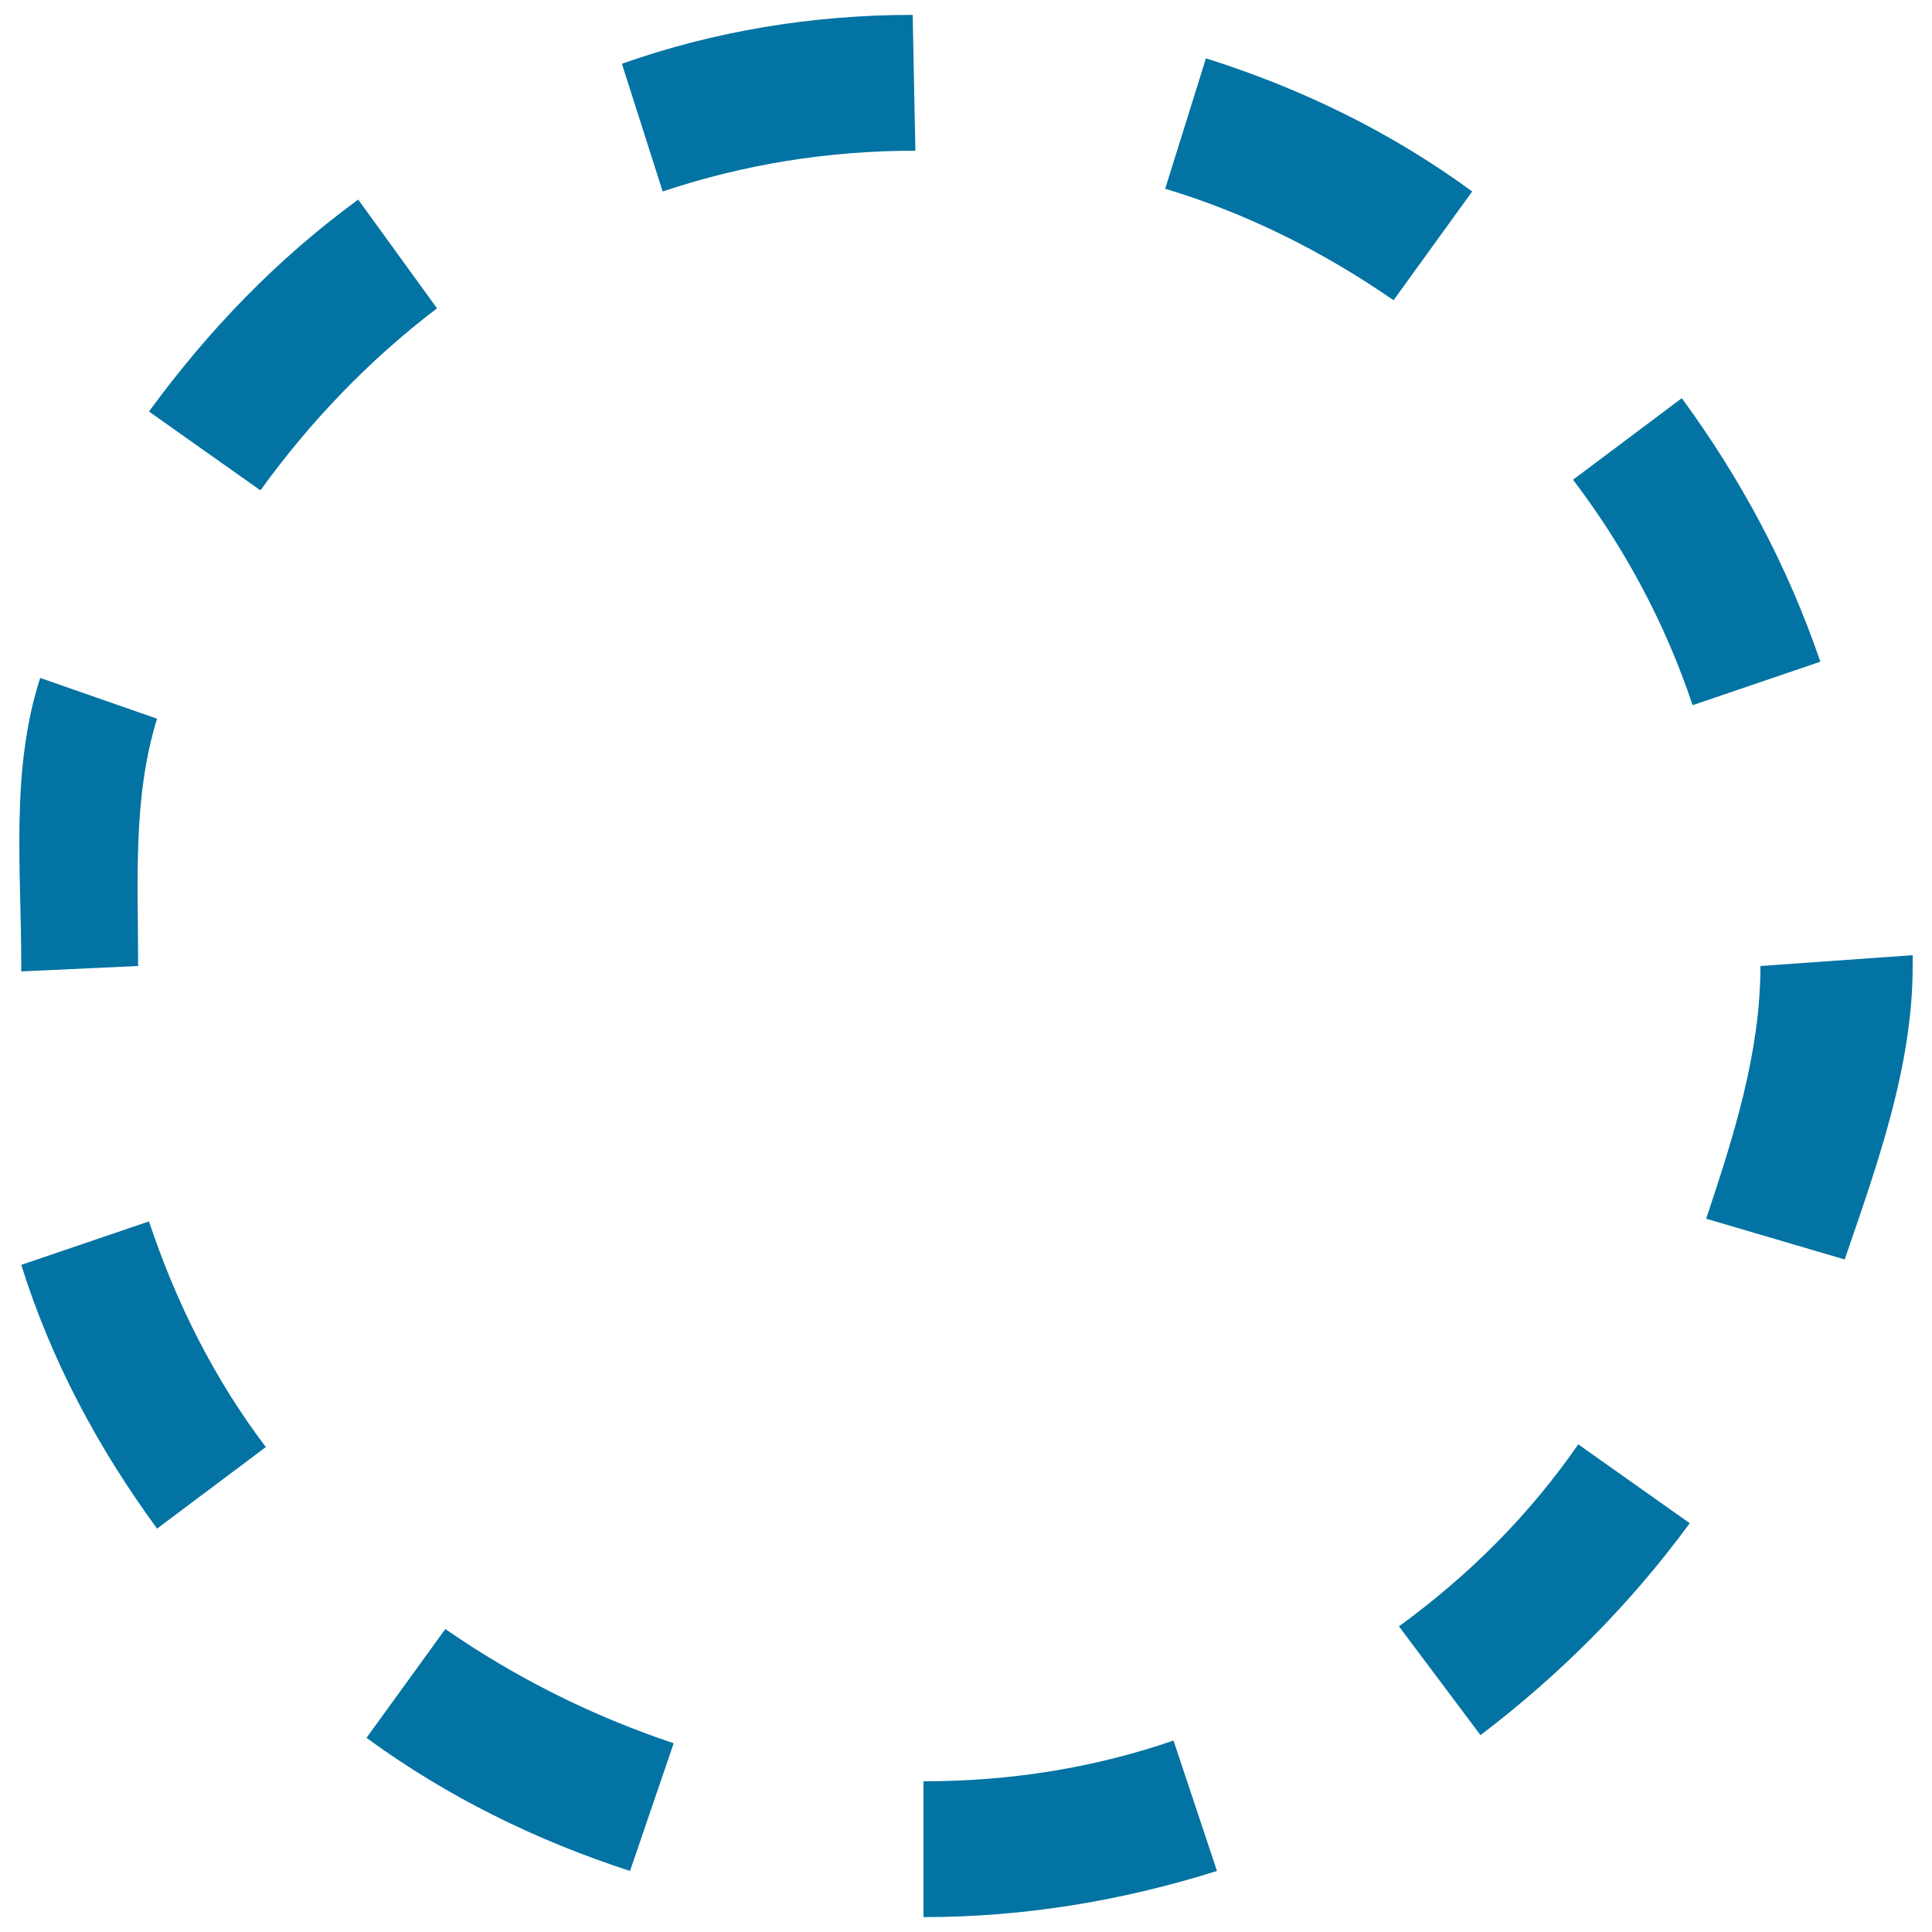 <svg xmlns="http://www.w3.org/2000/svg" viewBox="0 0 1000 1000" style="fill:#0273a2">
<title>Check Box Is Not Selected SVG icon</title>
<path d="M478,992.3V922c45,0,88.6-7,129.4-21.1l22.5,67.5C580.7,983.9,530,992.3,478,992.3L478,992.3z M326.1,968.4c-47.8-15.5-94.2-38-136.4-68.9l40.8-56.3c36.6,25.3,76,45,118.2,59.1L326.1,968.4z M766.3,898.1l-42.2-56.3c36.6-26.7,67.5-57.7,92.8-94.2l57.7,40.8C843.7,830.6,807.1,867.1,766.3,898.1L766.3,898.1z M81.3,791.2C50.4,749,26.5,704,11,654.7l66.1-22.5c14.1,42.2,33.8,81.6,60.5,116.8L81.3,791.2z M954.8,651.9l-71.7-21.1c14.1-42.2,28.1-85.8,28.1-130.8l78.8-5.6v5.6C990,552,971.7,602.7,954.8,651.9L954.8,651.9z M11,502.8v-4.2c0-49.2-5.6-99.9,9.8-147.7L81.3,372c-12.7,40.8-9.8,84.4-9.8,128L11,502.8z M876.1,365c-14.1-42.2-35.2-81.6-61.9-116.7l56.3-42.2c30.9,42.2,54.9,87.2,71.7,136.4L876.1,365z M134.8,253.8l-57.7-40.8c30.9-42.2,66.1-78.8,108.3-109.7l40.8,56.3C191,186.3,160.1,218.7,134.8,253.8L134.8,253.8z M721.3,155.4c-36.6-25.3-76-45-118.2-57.7l21.1-67.5c49.2,15.5,95.6,38,137.8,68.9L721.3,155.4z M343,99.1L321.9,33c47.8-16.9,98.5-25.3,150.5-25.3l1.4,70.3C428.8,78,385.2,85,343,99.1z"/>
</svg>